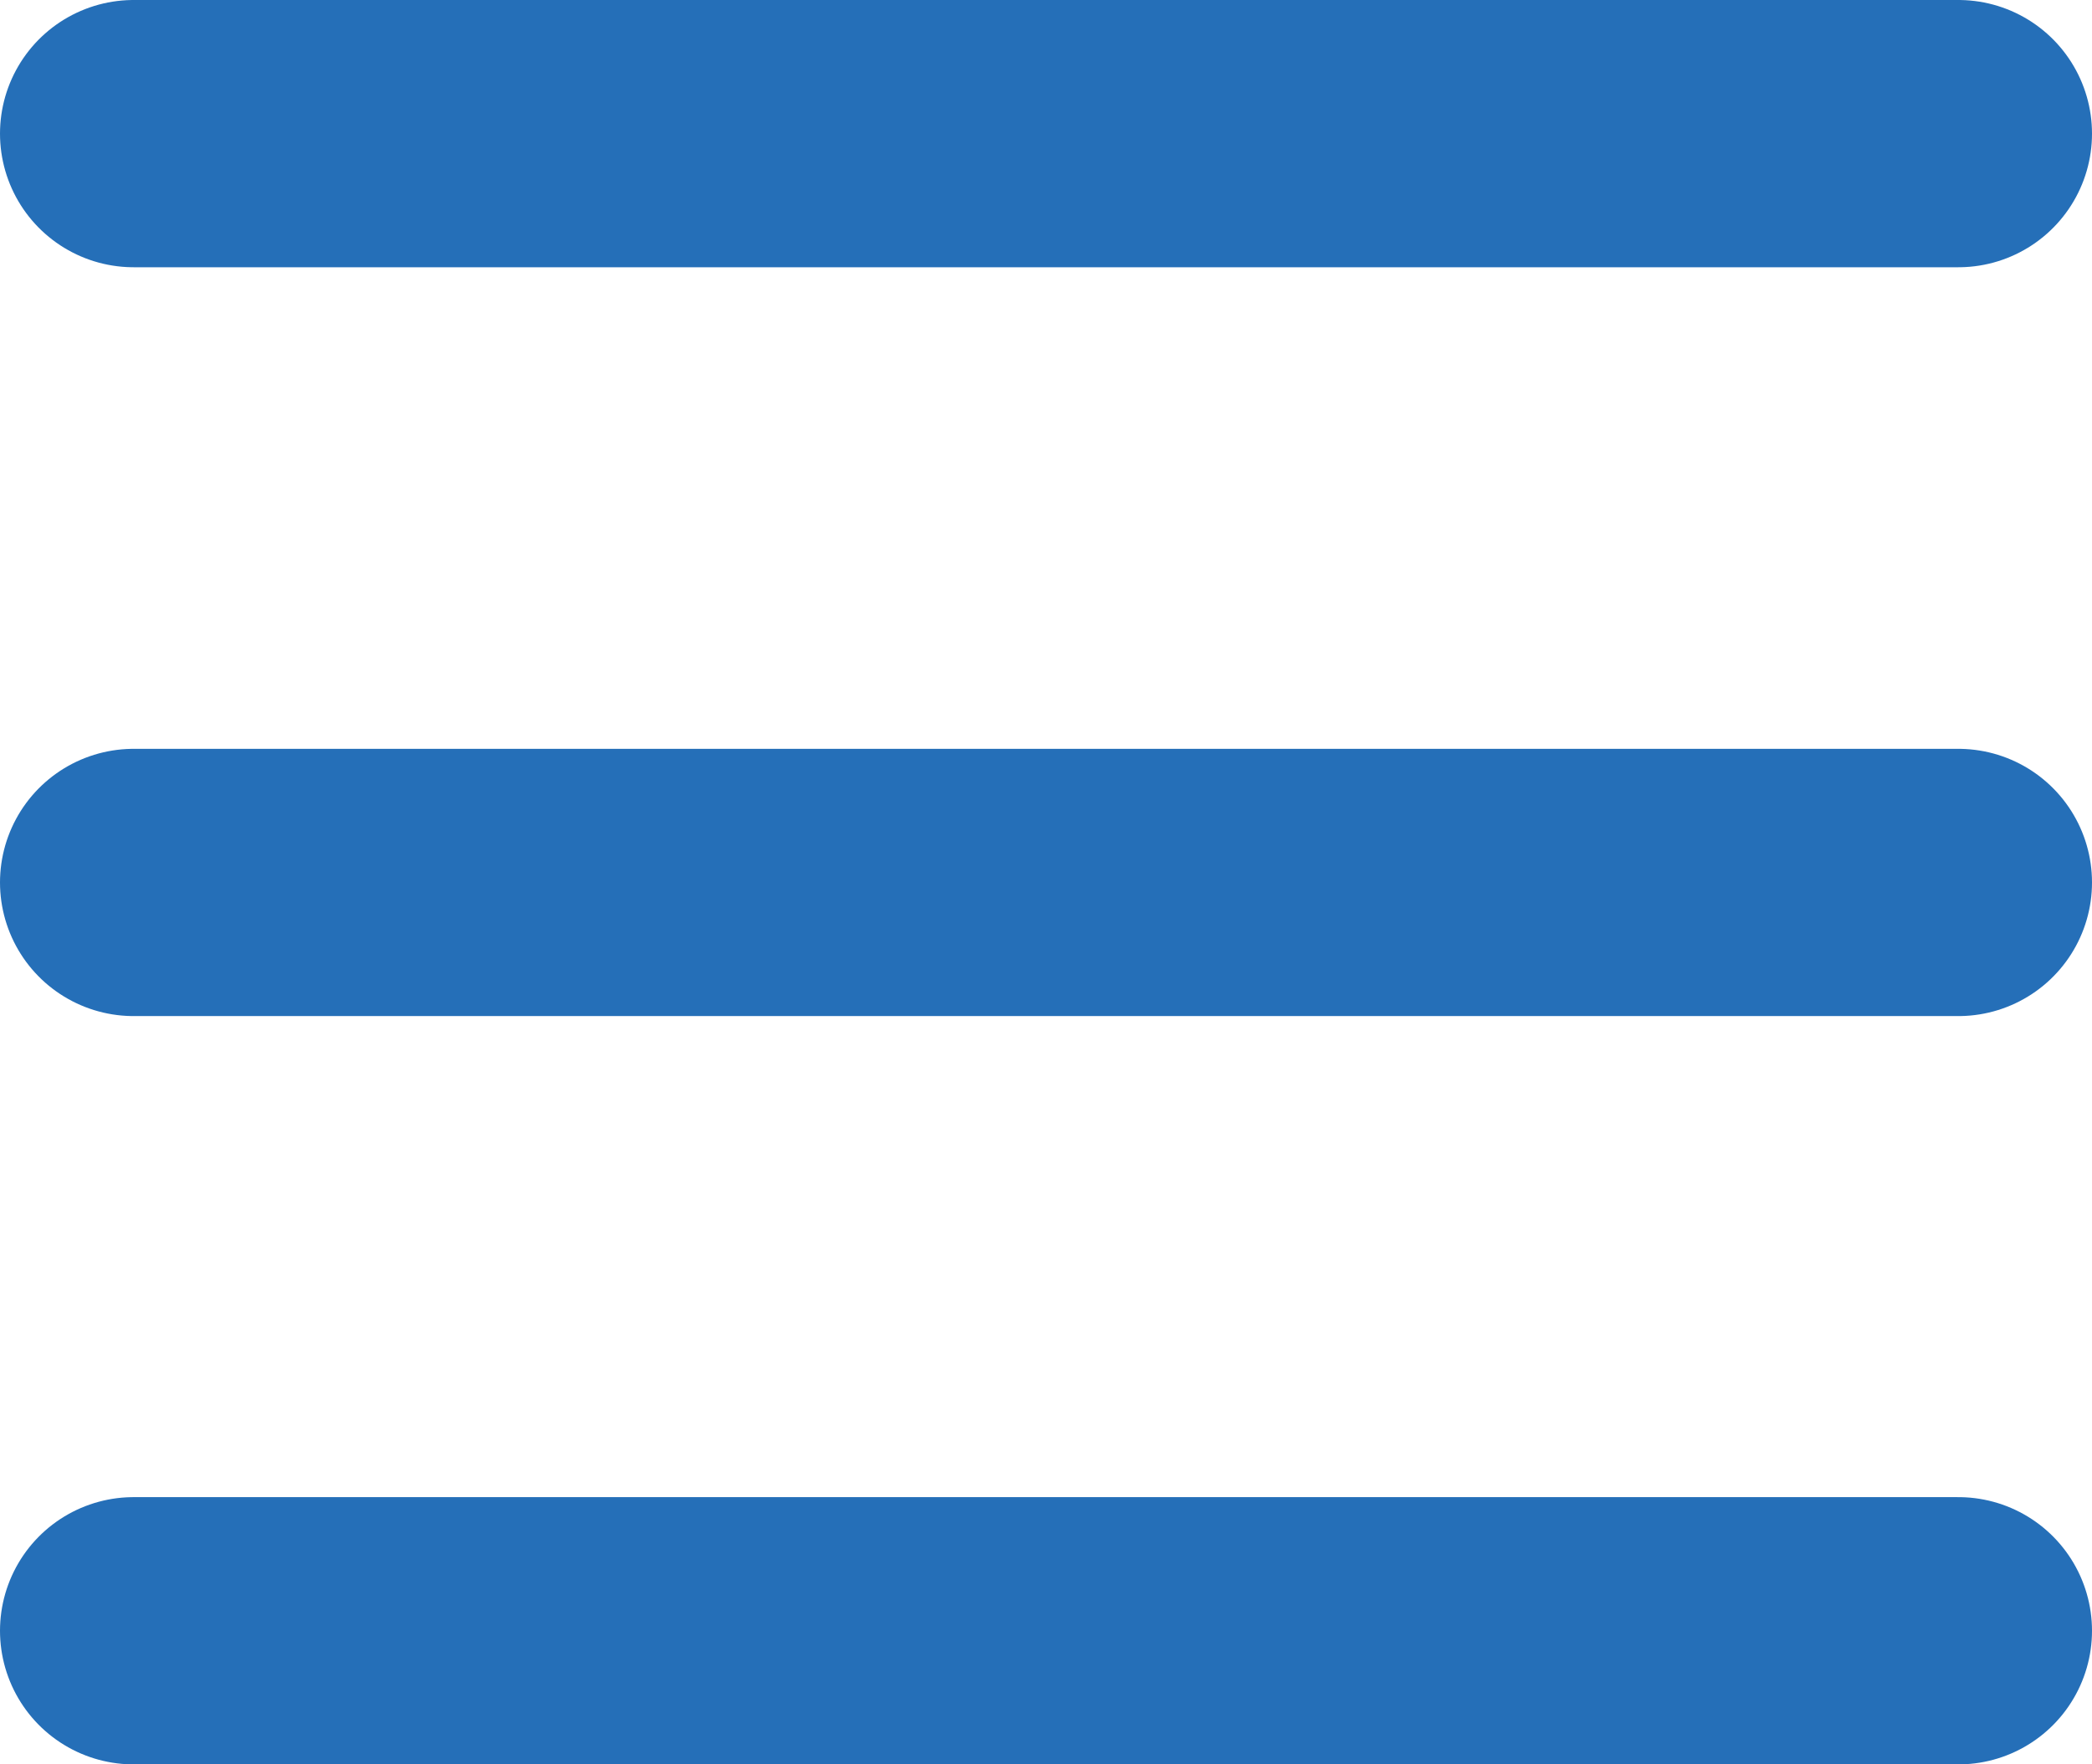 <svg xmlns="http://www.w3.org/2000/svg" viewBox="0 0 39.14 33.01"><defs><style>.cls-1{fill:none;stroke:#256fb8;stroke-linecap:round;stroke-linejoin:round;stroke-width:5px;}</style></defs><g id="レイヤー_2" data-name="レイヤー 2"><g id="layout"><line class="cls-1" x1="2.5" y1="2.5" x2="36.64" y2="2.5"/><line class="cls-1" x1="2.5" y1="16.51" x2="36.64" y2="16.51"/><line class="cls-1" x1="2.5" y1="30.51" x2="36.64" y2="30.51"/></g></g></svg>